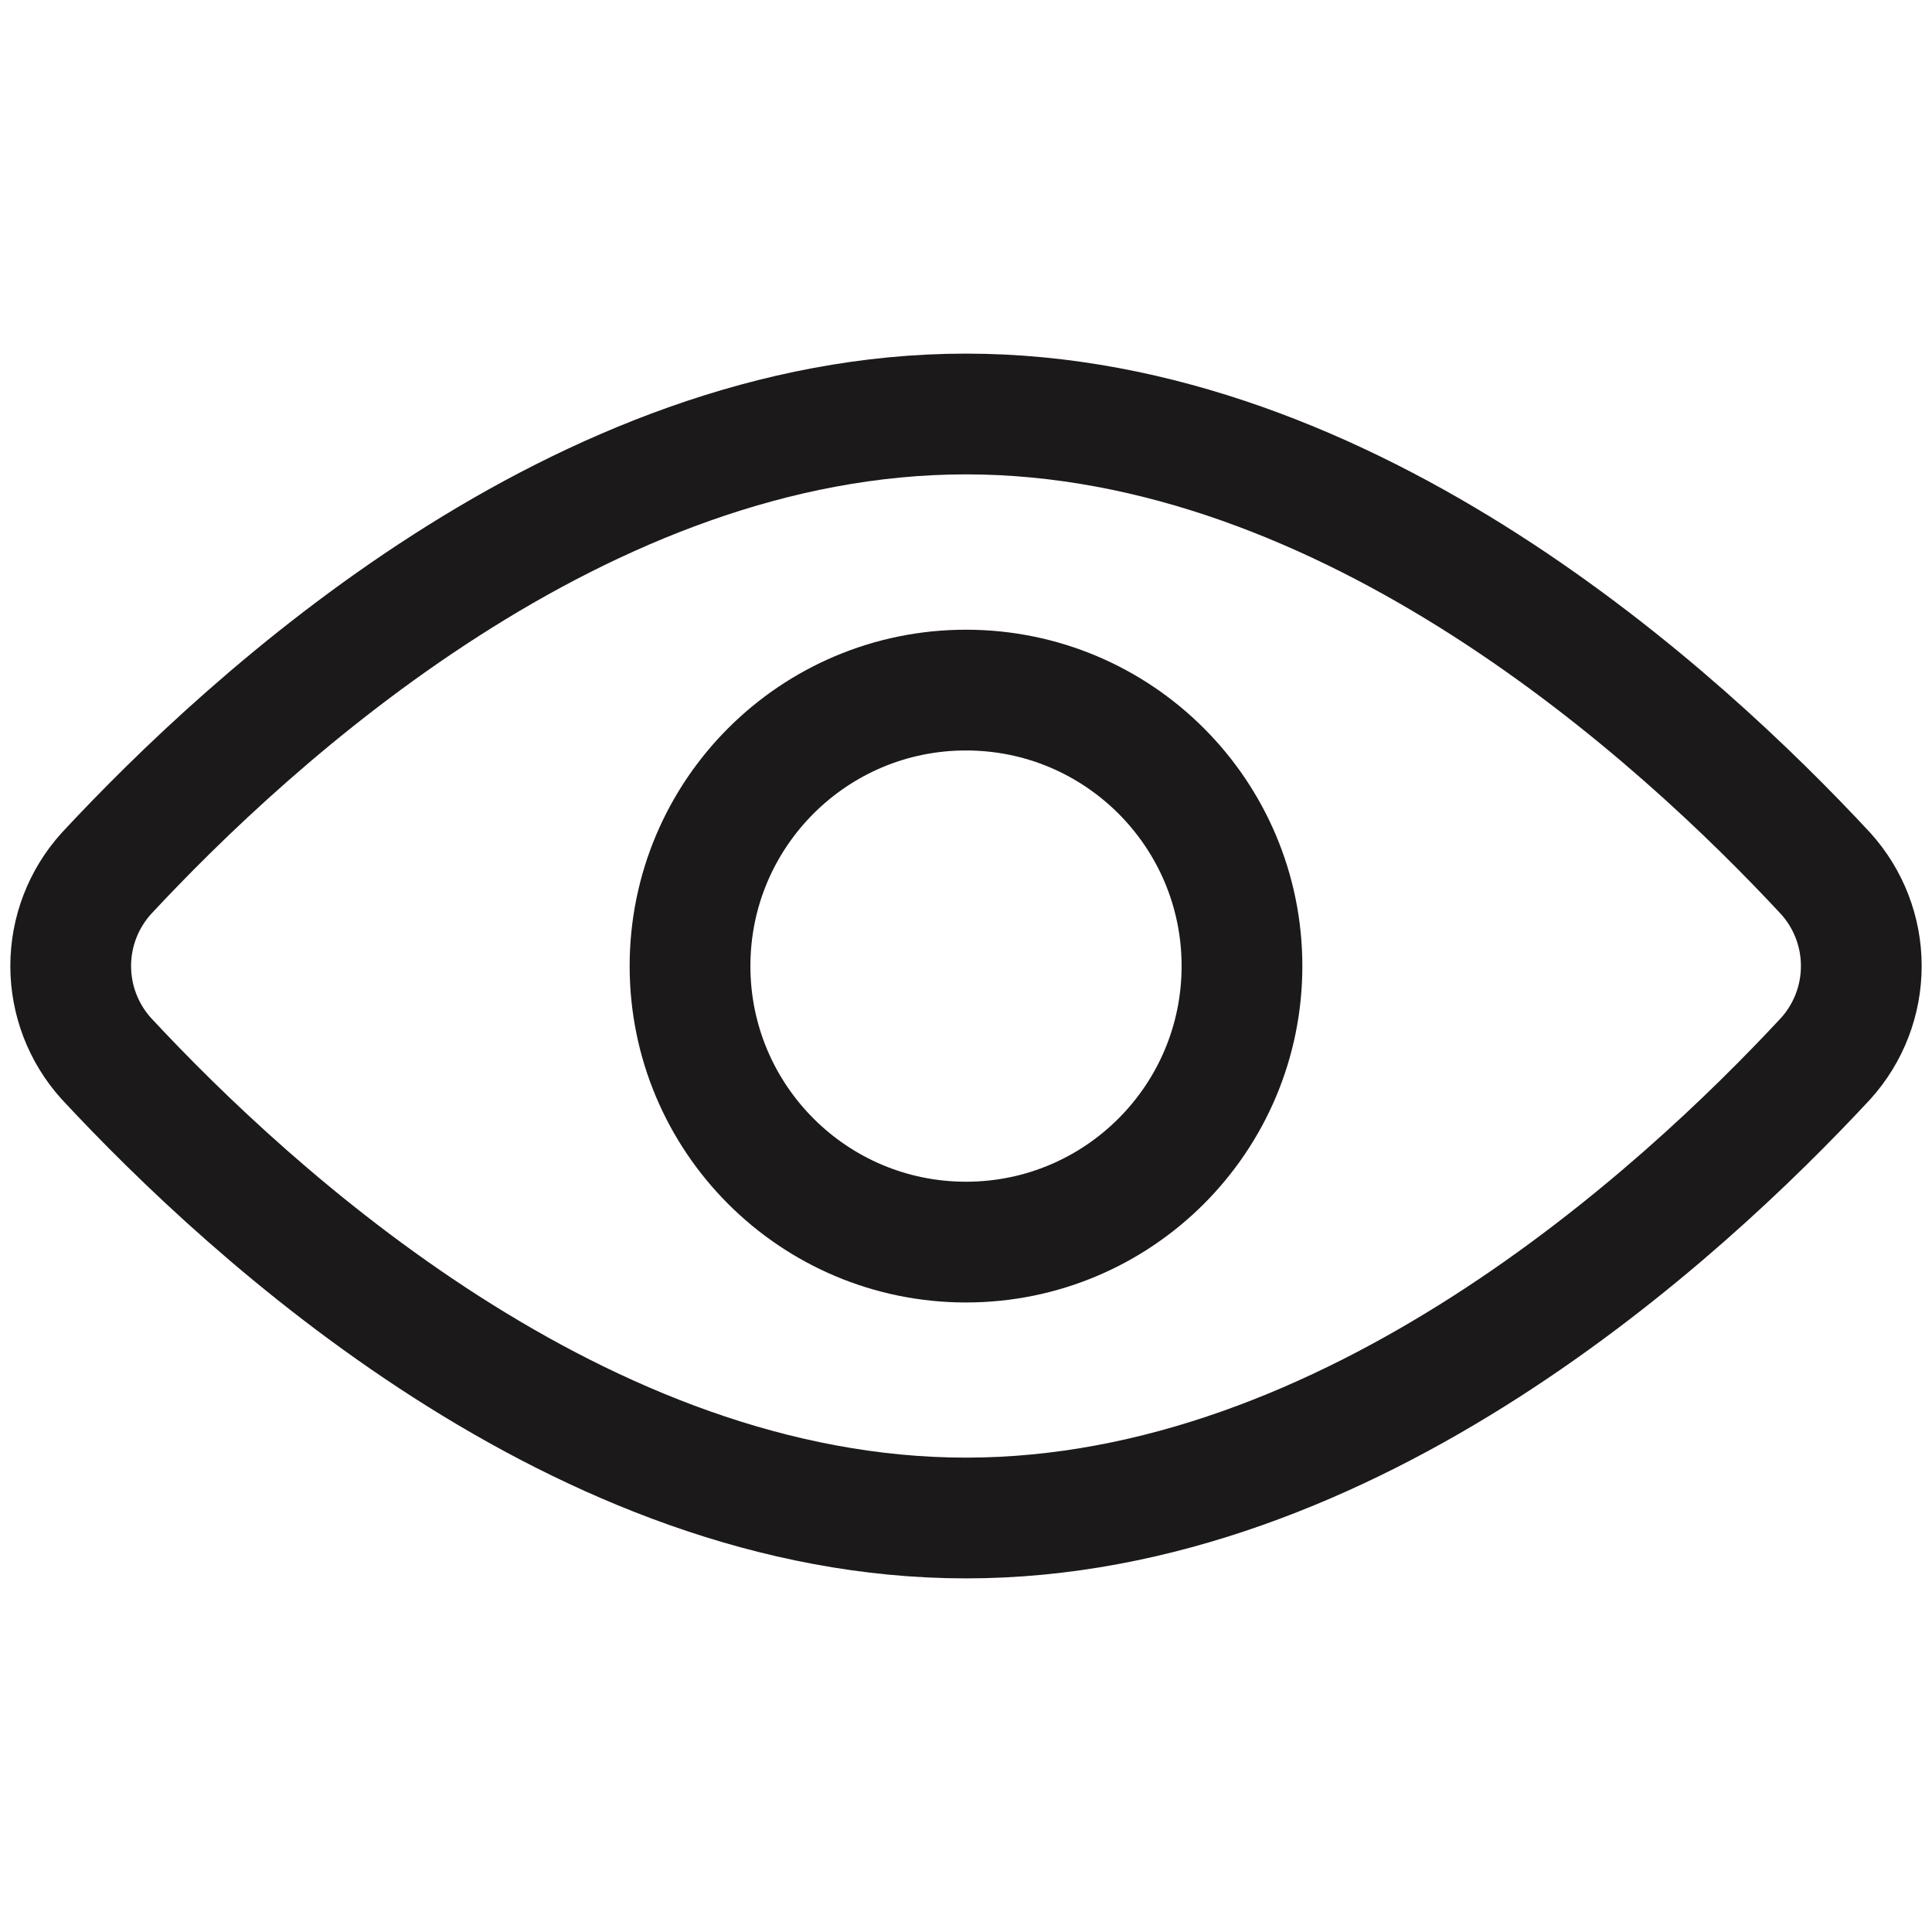 <svg xmlns="http://www.w3.org/2000/svg" fill="none" viewBox="0 0 32 32" height="32" width="32">
<path stroke-linejoin="round" stroke-linecap="round" stroke-width="2" stroke="#1B1919" d="M30.24 14.469C30.619 14.889 30.829 15.434 30.829 16C30.829 16.566 30.619 17.112 30.24 17.532C27.84 20.115 22.377 25.143 16 25.143C9.623 25.143 4.16 20.115 1.76 17.532C1.381 17.112 1.171 16.566 1.171 16C1.171 15.434 1.381 14.889 1.76 14.469C4.16 11.886 9.623 6.857 16 6.857C22.377 6.857 27.84 11.886 30.24 14.469Z"></path>
<path stroke-linejoin="round" stroke-linecap="round" stroke-width="2" stroke="#1B1919" d="M16 20.573C18.525 20.573 20.571 18.526 20.571 16.001C20.571 13.476 18.525 11.43 16 11.43C13.475 11.43 11.429 13.476 11.429 16.001C11.429 18.526 13.475 20.573 16 20.573Z"></path>
</svg>
